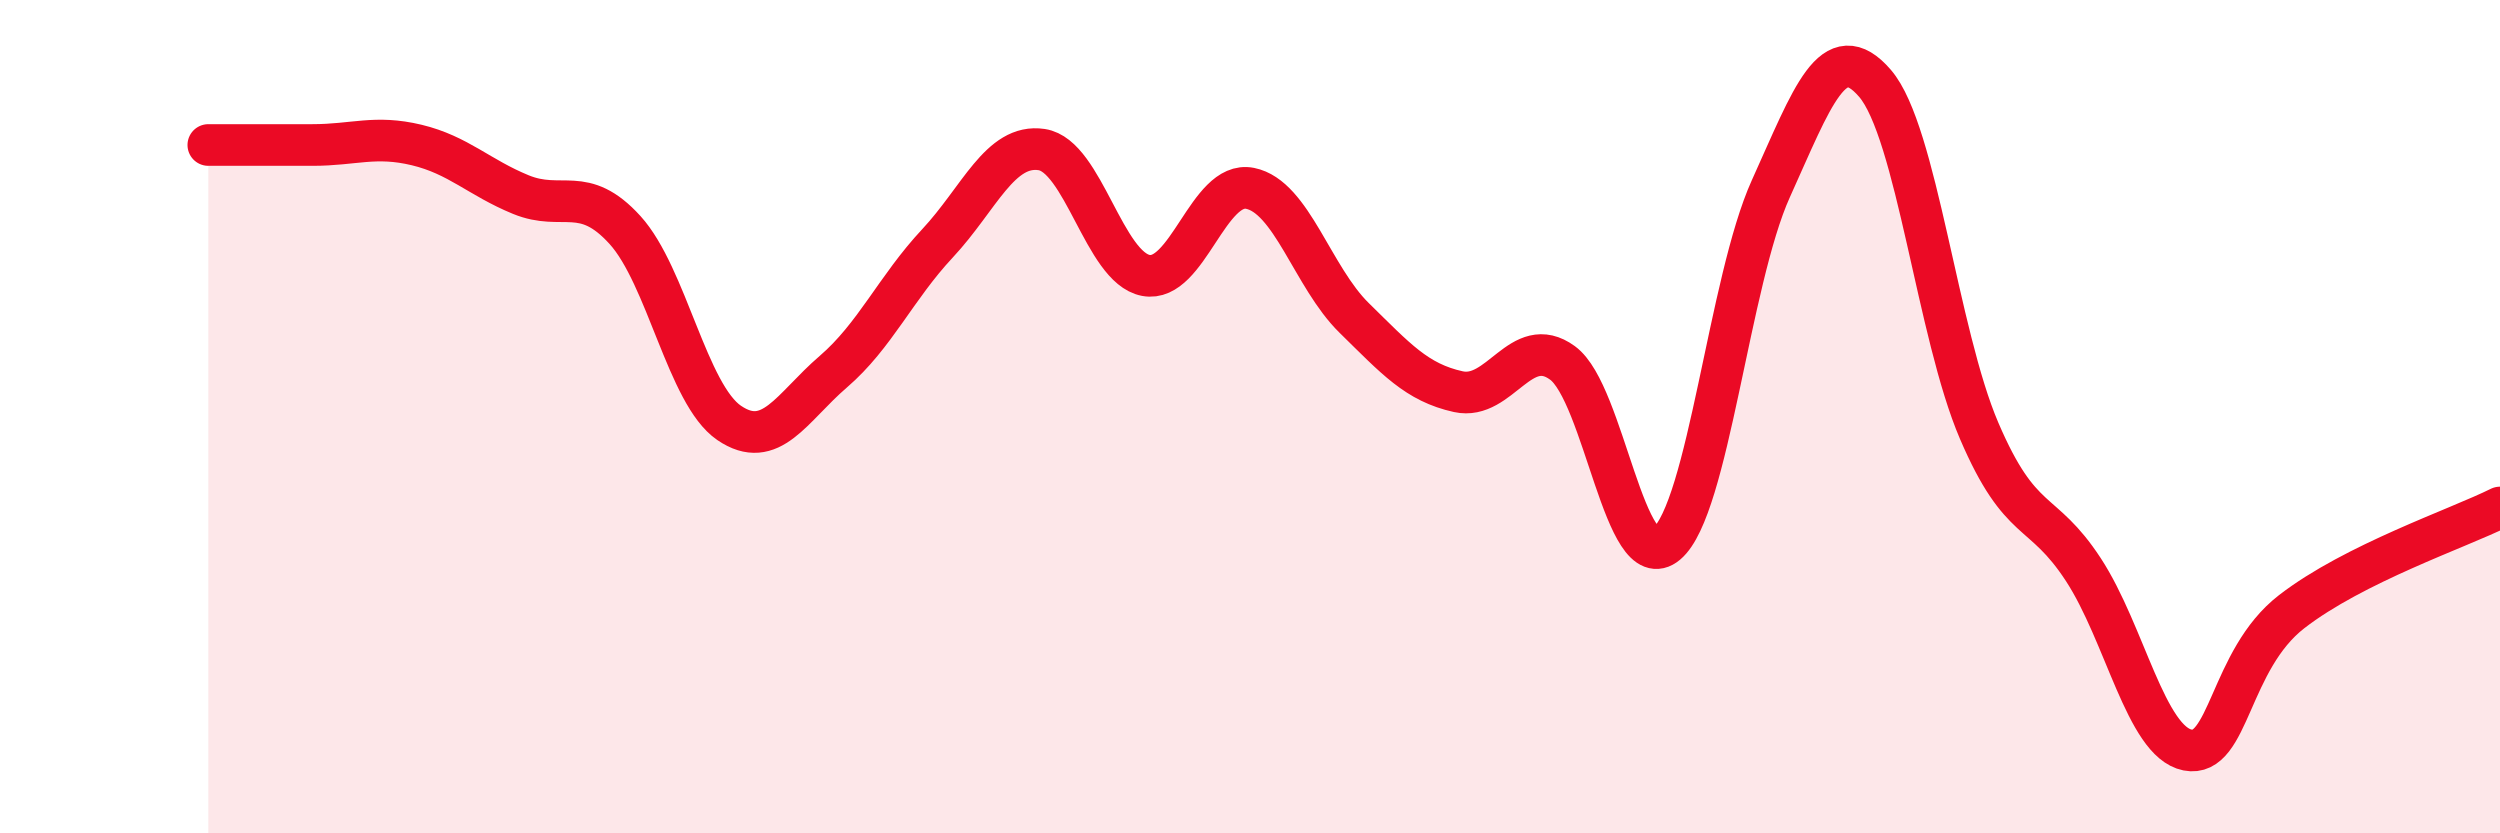 
    <svg width="60" height="20" viewBox="0 0 60 20" xmlns="http://www.w3.org/2000/svg">
      <path
        d="M 5,3.48 C 5.5,3.48 6.5,3.48 7.5,3.48 C 8.5,3.48 9,3.24 10,3.48 C 11,3.72 11.5,4.26 12.5,4.67 C 13.5,5.08 14,4.42 15,5.52 C 16,6.62 16.5,9.47 17.5,10.15 C 18.5,10.83 19,9.78 20,8.92 C 21,8.06 21.5,6.91 22.5,5.84 C 23.5,4.77 24,3.44 25,3.59 C 26,3.74 26.5,6.42 27.5,6.61 C 28.5,6.8 29,4.32 30,4.52 C 31,4.72 31.5,6.65 32.5,7.63 C 33.5,8.61 34,9.18 35,9.4 C 36,9.62 36.5,7.98 37.5,8.71 C 38.5,9.44 39,13.89 40,13.05 C 41,12.21 41.5,6.74 42.5,4.53 C 43.5,2.32 44,0.84 45,2 C 46,3.16 46.5,8.01 47.5,10.34 C 48.5,12.67 49,12.14 50,13.67 C 51,15.2 51.5,17.8 52.5,18 C 53.5,18.2 53.5,15.84 55,14.68 C 56.5,13.52 59,12.68 60,12.18L60 20L5 20Z"
        fill="#EB0A25"
        opacity="0.1"
        stroke-linecap="round"
        stroke-linejoin="round"
      />
      <path
        d="M 5,3.48 C 5.5,3.48 6.5,3.48 7.5,3.48 C 8.5,3.48 9,3.24 10,3.48 C 11,3.72 11.5,4.26 12.5,4.67 C 13.5,5.08 14,4.42 15,5.52 C 16,6.62 16.5,9.47 17.5,10.15 C 18.5,10.83 19,9.78 20,8.92 C 21,8.06 21.5,6.91 22.5,5.84 C 23.5,4.77 24,3.44 25,3.59 C 26,3.74 26.5,6.42 27.5,6.61 C 28.5,6.8 29,4.32 30,4.52 C 31,4.72 31.5,6.65 32.5,7.63 C 33.5,8.61 34,9.18 35,9.4 C 36,9.62 36.5,7.98 37.5,8.71 C 38.5,9.44 39,13.89 40,13.05 C 41,12.21 41.5,6.74 42.5,4.53 C 43.5,2.32 44,0.84 45,2 C 46,3.16 46.5,8.01 47.5,10.34 C 48.5,12.67 49,12.14 50,13.67 C 51,15.2 51.5,17.8 52.5,18 C 53.5,18.2 53.5,15.84 55,14.68 C 56.5,13.52 59,12.68 60,12.18"
        stroke="#EB0A25"
        stroke-width="1"
        fill="none"
        stroke-linecap="round"
        stroke-linejoin="round"
      />
    </svg>
  